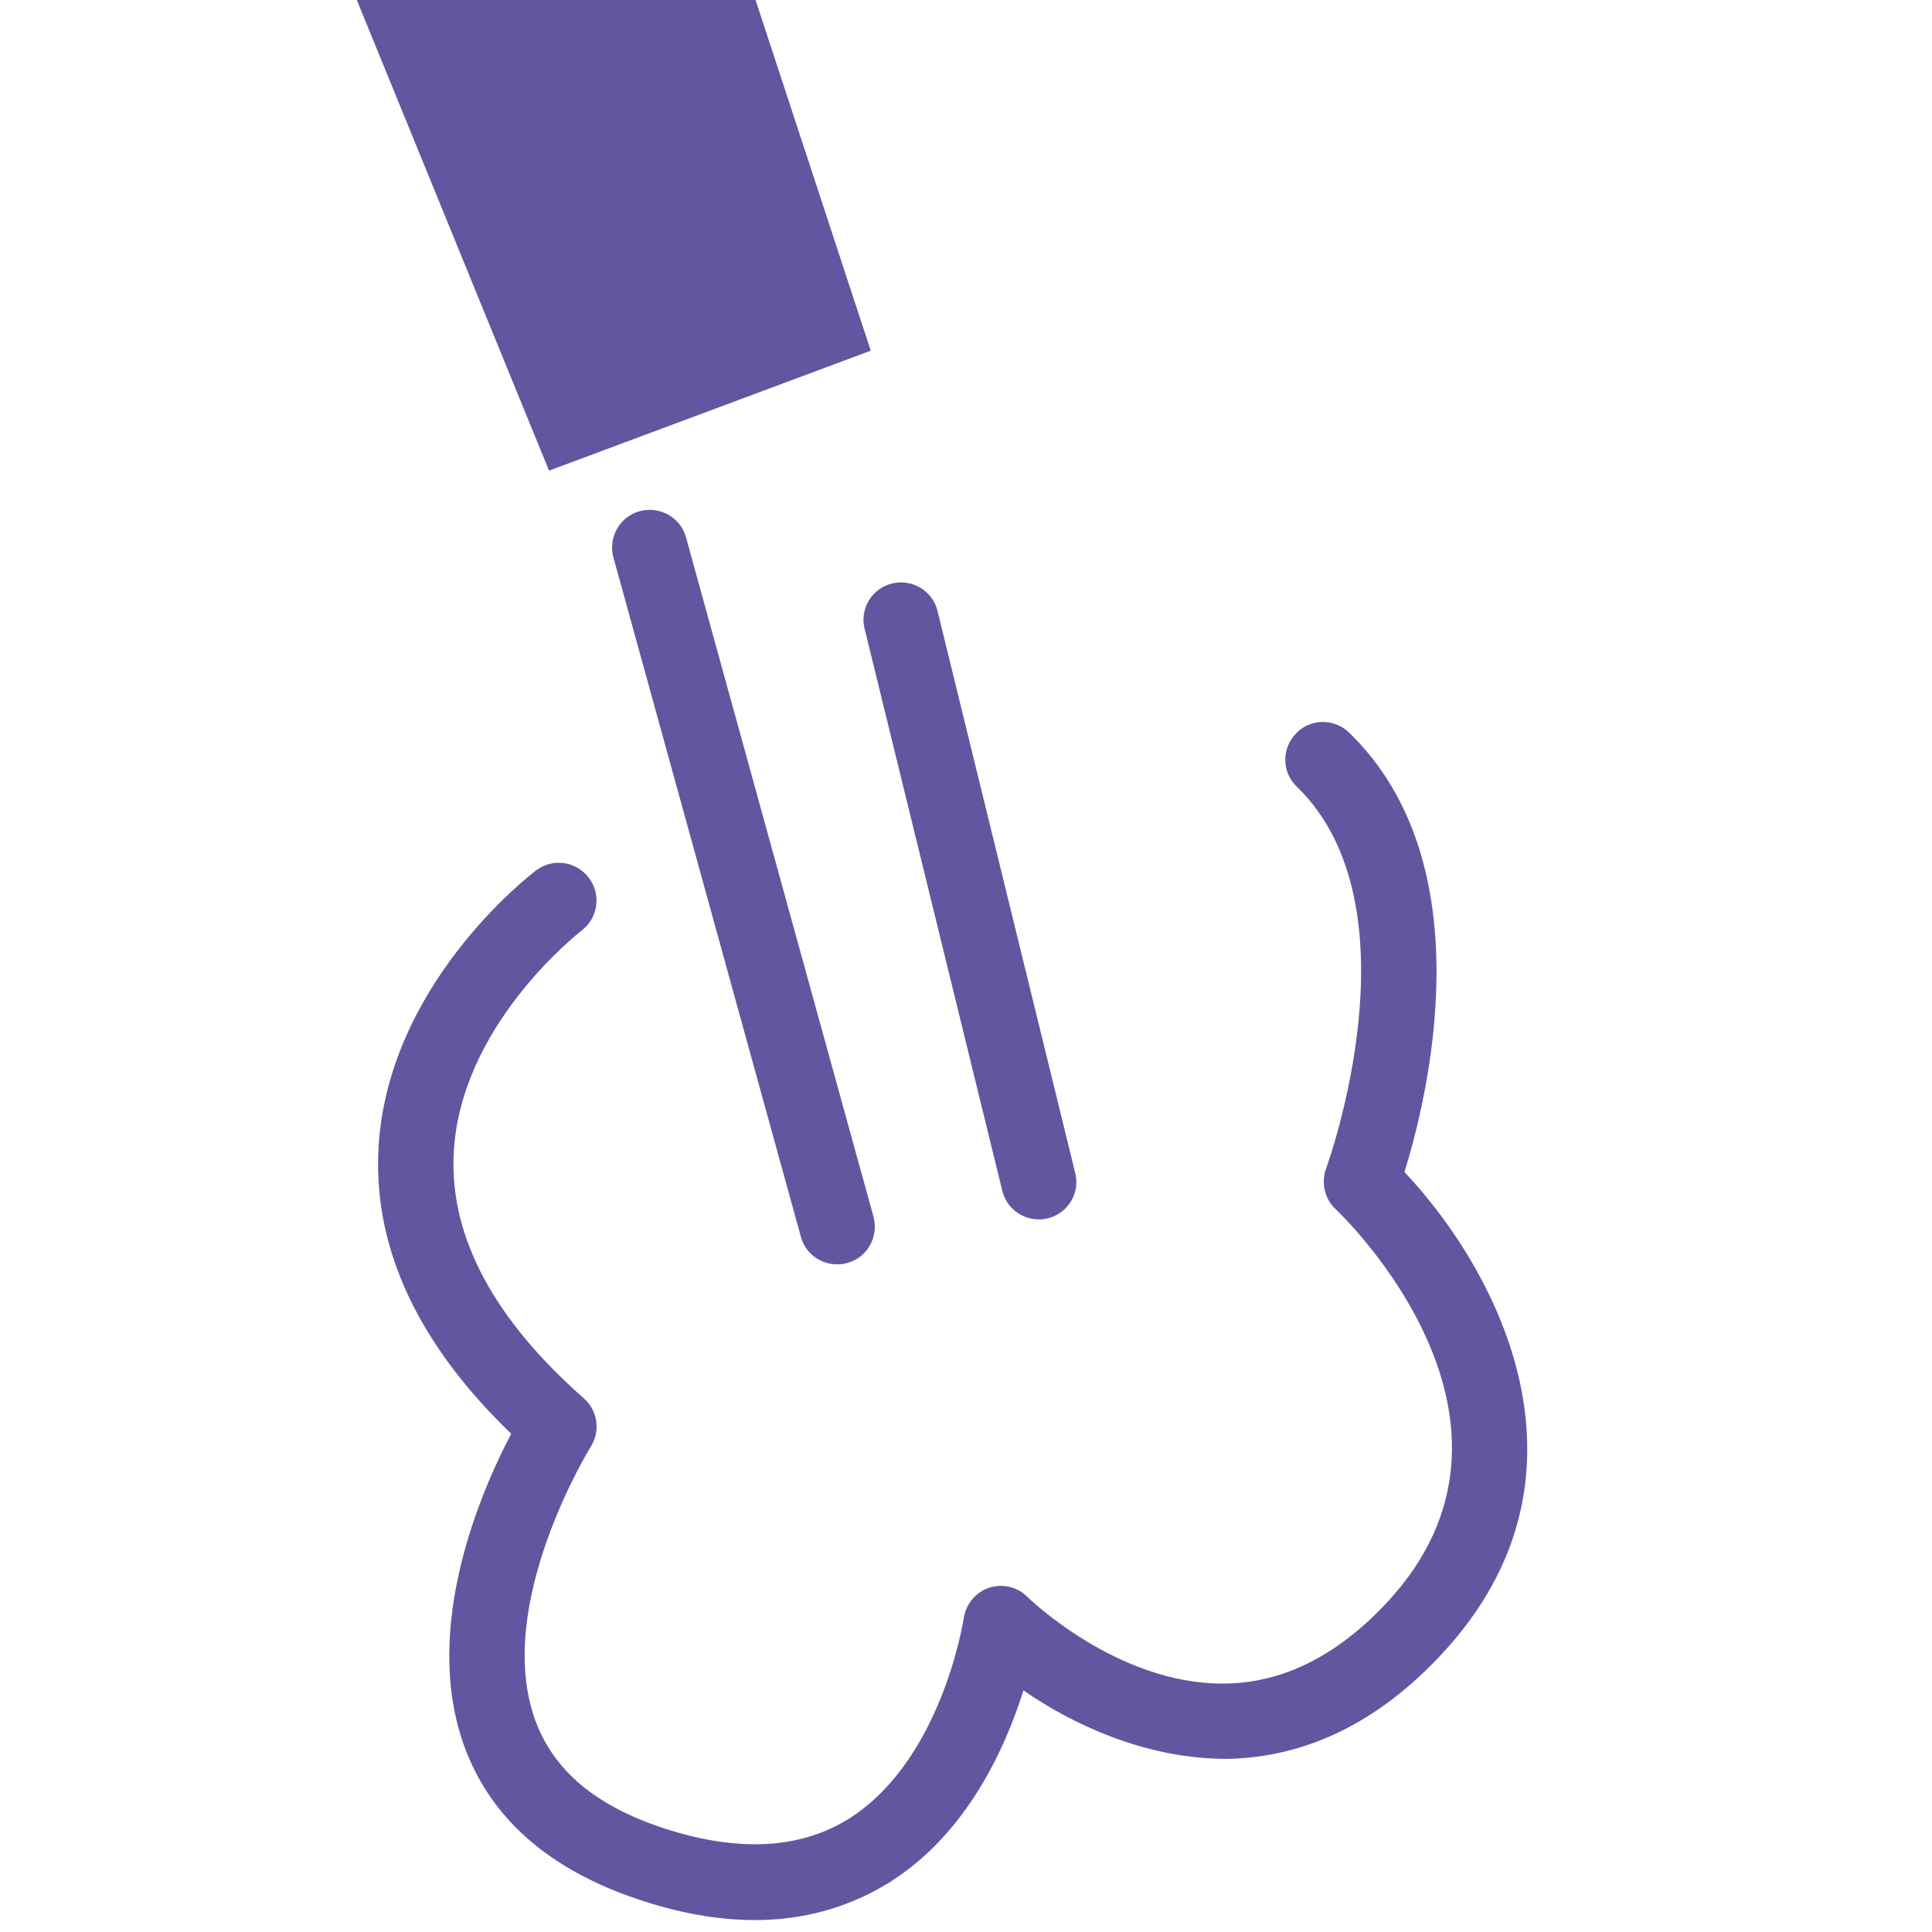 <?xml version="1.0" encoding="utf-8"?>
<!-- Generator: Adobe Illustrator 26.0.3, SVG Export Plug-In . SVG Version: 6.00 Build 0)  -->
<svg version="1.1" id="Слой_1" xmlns="http://www.w3.org/2000/svg" xmlns:xlink="http://www.w3.org/1999/xlink" x="0px" y="0px"
	 viewBox="0 0 56.69 56.69" style="enable-background:new 0 0 56.69 56.69;" xml:space="preserve">
<style type="text/css">
	.st0{fill:#6256A0;}
</style>
<polygon class="st0" points="10.47,0 16.11,13.81 25.55,10.29 22.17,0 "/>
<path class="st0" d="M24.56,37.1c-0.48,0-0.93-0.32-1.06-0.81L18,16.36c-0.16-0.59,0.18-1.2,0.77-1.36c0.59-0.16,1.2,0.18,1.36,0.77
	l5.5,19.93c0.16,0.59-0.18,1.2-0.77,1.36C24.76,37.09,24.66,37.1,24.56,37.1z"/>
<path class="st0" d="M30.48,35.78c-0.5,0-0.95-0.34-1.07-0.84l-4.04-16.49c-0.15-0.59,0.22-1.19,0.81-1.33
	c0.59-0.14,1.19,0.22,1.33,0.81l4.04,16.49c0.15,0.59-0.22,1.19-0.81,1.33C30.66,35.77,30.57,35.78,30.48,35.78z"/>
<path class="st0" d="M22.15,56.34c-1.07,0-2.22-0.2-3.43-0.61c-2.63-0.88-4.35-2.4-5.11-4.53c-1.23-3.45,0.5-7.44,1.39-9.13
	c-2.7-2.6-4.01-5.37-3.9-8.24c0.19-4.89,4.45-8.15,4.63-8.29c0.49-0.37,1.18-0.27,1.55,0.22c0.37,0.49,0.27,1.18-0.22,1.55
	c-0.06,0.05-3.62,2.81-3.75,6.62c-0.09,2.4,1.2,4.79,3.82,7.1c0.41,0.36,0.49,0.96,0.21,1.41c-0.03,0.05-2.86,4.63-1.64,8.02
	c0.53,1.47,1.75,2.51,3.73,3.17c2.17,0.72,4,0.64,5.44-0.24c2.77-1.71,3.4-5.87,3.41-5.91c0.06-0.41,0.35-0.76,0.74-0.89
	c0.4-0.13,0.83-0.03,1.13,0.27c0.02,0.02,2.6,2.54,5.71,2.54c0.04,0,0.08,0,0.12,0c1.69-0.03,3.27-0.83,4.71-2.37
	c4.95-5.31-1.23-11.3-1.5-11.55c-0.32-0.3-0.43-0.77-0.28-1.19c0.03-0.08,2.79-7.67-0.86-11.21c-0.44-0.42-0.45-1.12-0.02-1.56
	c0.42-0.44,1.12-0.45,1.56-0.02c3.99,3.87,2.3,10.7,1.62,12.89c2.74,2.9,5.95,8.94,1.09,14.15c-1.86,2-3.98,3.03-6.3,3.07
	c-2.47,0-4.63-1.08-5.97-2.01c-0.54,1.72-1.68,4.25-3.99,5.67C24.87,55.98,23.57,56.34,22.15,56.34z"/>
</svg>
